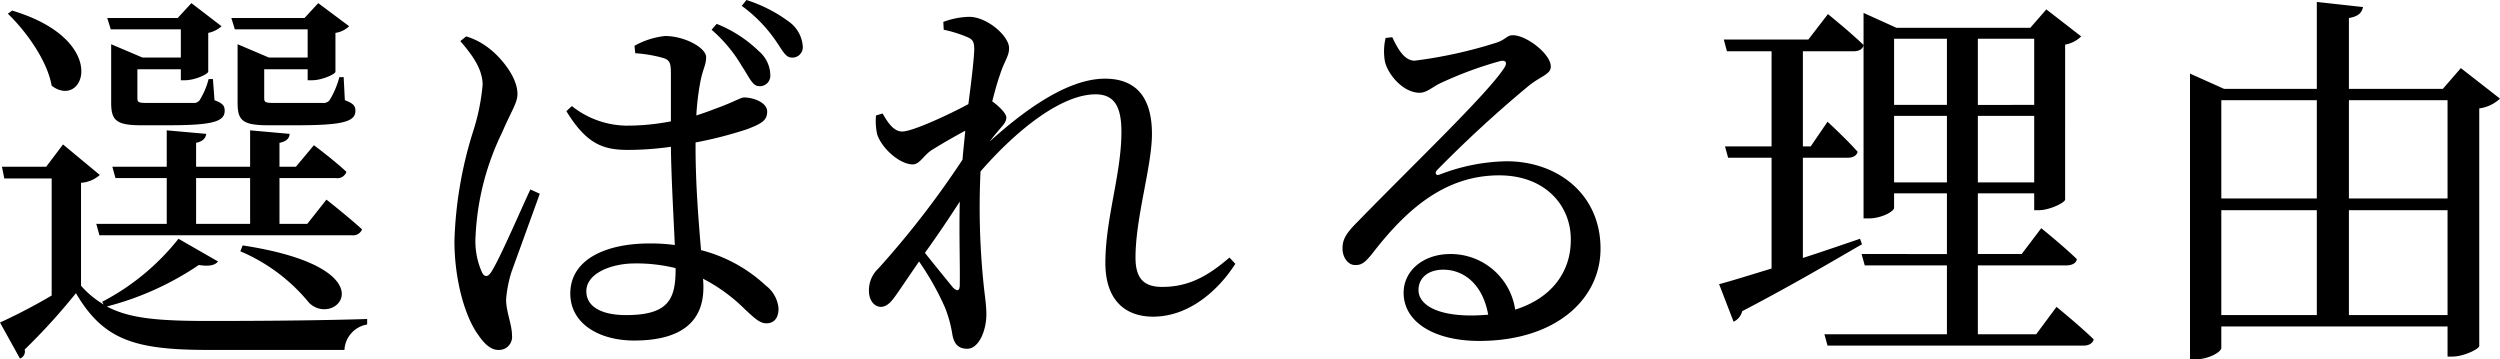 <svg xmlns="http://www.w3.org/2000/svg" width="255.48" height="36.72" viewBox="0 0 255.48 36.72">
  <path id="パス_201" data-name="パス 201" d="M-108.56-15.32h5.52v4.68h-5.52Zm11.36,4.68h-2.84v-4.68h5.8a.957.957,0,0,0,1.04-.64c-1.28-1.2-3.32-2.72-3.32-2.72l-1.84,2.2h-1.68v-2.44c.72-.16,1-.44,1.04-.92l-4.04-.36v3.72h-5.52v-2.44c.68-.16.96-.44,1.04-.92l-4.04-.36v3.72h-5.56l.32,1.16h5.24v4.68h-7.2l.32,1.16h25.8a.976.976,0,0,0,1.04-.6c-1.4-1.28-3.64-3.04-3.64-3.04Zm-6.84,2.8A18.279,18.279,0,0,1-97-2.56c2.76,2.64,8.36-3.56-6.8-5.88Zm6.88-22.68v2.88h-3.96l-3.2-1.36v5.92c0,1.76.36,2.36,3.08,2.36h3.08c4.68,0,5.88-.4,5.88-1.48,0-.52-.24-.76-1.08-1.08l-.12-2.36h-.44a8.769,8.769,0,0,1-1,2.36.776.776,0,0,1-.68.28h-4.96c-.96,0-1.04-.08-1.04-.52v-2.92h4.44v1.12h.48c.92,0,2.36-.6,2.36-.88v-3.96a2.521,2.521,0,0,0,1.4-.68l-3.16-2.36-1.4,1.52h-7.48l.36,1.16Zm-12.96,0v2.88h-3.92l-3.2-1.36v5.92c0,1.76.4,2.36,3,2.36h2.92c4.52,0,5.68-.4,5.68-1.48,0-.52-.2-.76-1.04-1.08l-.16-2.16h-.44a7.8,7.8,0,0,1-.92,2.16.7.7,0,0,1-.64.28h-4.72c-.92,0-1-.08-1-.52v-2.92h4.44v1.12h.44c.96,0,2.32-.6,2.36-.88v-3.96a2.836,2.836,0,0,0,1.36-.68l-3.08-2.36-1.4,1.52h-7.2l.36,1.16Zm-17.68-1.6c1.92,1.84,4.04,4.84,4.48,7.36,3.32,2.52,6.08-4.64-4.04-7.68Zm17.44,23a24.184,24.184,0,0,1-7.8,6.44l.16.28a9.411,9.411,0,0,1-2.32-1.92V-14.84a3.2,3.2,0,0,0,1.92-.8l-3.76-3.12-1.72,2.28h-4.52l.24,1.2h4.84V-3.32A58.614,58.614,0,0,1-128.6-.56l2.04,3.68a.766.766,0,0,0,.48-.92,62.561,62.561,0,0,0,5.24-5.76c2.84,4.84,6.08,5.8,13.6,5.8H-93.4a2.778,2.778,0,0,1,2.32-2.6V-.92c-5,.16-11.4.2-16.2.2-5.08,0-8.08-.24-10.4-1.48a30.261,30.261,0,0,0,9.4-4.24c1.04.16,1.64.04,1.96-.36Zm54.48-21.36a14.91,14.91,0,0,1,3.12,3.76c.72,1.08,1.04,1.96,1.68,2a1.067,1.067,0,0,0,1.2-1.12,3.27,3.27,0,0,0-1.16-2.44,13.2,13.2,0,0,0-4.32-2.8ZM-74.4-14.16c-.96,2.04-3.12,7.08-4,8.44-.36.56-.72.52-.96,0A7.827,7.827,0,0,1-80-9.4,26.931,26.931,0,0,1-77.28-20c.96-2.24,1.56-3,1.56-3.92,0-1.88-1.96-3.96-2.88-4.64a7.012,7.012,0,0,0-2.36-1.24l-.6.48c1.32,1.52,2.28,2.92,2.28,4.48a21.741,21.741,0,0,1-1,4.84A41.143,41.143,0,0,0-82.16-8.92c0,4.2,1.16,7.84,2.36,9.52.64.96,1.32,1.64,2.12,1.64A1.338,1.338,0,0,0-76.28.72c0-1.08-.6-2.36-.6-3.64a12.573,12.573,0,0,1,.56-2.84c.52-1.44,2.12-5.84,2.88-7.96Zm14.84,8.2c0,3.08-.8,4.64-5.08,4.64-2.24,0-4.04-.72-4.04-2.44,0-1.84,2.56-2.84,4.96-2.84a16.736,16.736,0,0,1,4.16.48Zm2.04-13a41.586,41.586,0,0,0,5.28-1.36c1.44-.56,2.04-.88,2.04-1.8s-1.4-1.44-2.36-1.44c-.36,0-1.04.48-3.08,1.2-.48.2-1.08.4-1.8.64a25.837,25.837,0,0,1,.36-3.16c.28-1.64.64-1.92.64-2.8,0-.96-2.2-2.16-4.2-2.16a8.151,8.151,0,0,0-3.12,1l.08.76a13.979,13.979,0,0,1,2.84.48c.6.2.8.4.8,1.52v4.96a23.326,23.326,0,0,1-4.6.44,9.158,9.158,0,0,1-5.52-2l-.56.52c2.12,3.48,3.88,3.96,6.36,3.96a31.866,31.866,0,0,0,4.32-.32c.04,3.24.28,7.24.4,10.04a17.8,17.8,0,0,0-2.6-.16c-4.4,0-8.08,1.6-8.08,5.12,0,3.08,2.96,4.8,6.52,4.8,5.04,0,7.08-2.12,7.08-5.4a7.393,7.393,0,0,0-.04-.92,17.474,17.474,0,0,1,4.36,3.2c.92.84,1.44,1.36,2.12,1.36.8,0,1.24-.56,1.24-1.52a3.281,3.281,0,0,0-1.28-2.32,15.247,15.247,0,0,0-6.64-3.64c-.24-2.88-.56-6.6-.56-10.6Zm4.72-13.96a14.654,14.654,0,0,1,3.36,3.4c.72,1,1.08,1.88,1.72,1.88a1.06,1.06,0,0,0,1.16-1.12,3.4,3.4,0,0,0-1.28-2.44,14.859,14.859,0,0,0-4.48-2.32ZM-30.52-4.44c0,.68-.24.72-.68.32-.52-.64-1.8-2.2-2.88-3.56,1.24-1.72,2.48-3.56,3.56-5.24C-30.6-9.56-30.48-6.24-30.52-4.44ZM-2.96-7.2c-2.36,2.04-4.32,3-6.88,3-1.88,0-2.72-.88-2.72-3,0-4.12,1.68-9.32,1.68-12.64,0-3.8-1.68-5.64-4.8-5.64-3.88,0-8.36,3.32-11.8,6.44.28-.36.52-.68.8-1,.52-.64.92-.96.92-1.48,0-.4-.76-1.16-1.44-1.64.28-1.12.56-2.08.76-2.64.48-1.52.96-1.96.96-2.8,0-1.24-2.24-3.2-4.08-3.2a7.947,7.947,0,0,0-2.64.52l.04.8a12.67,12.67,0,0,1,2.24.68c.72.28.88.48.88,1.36-.04,1.08-.28,3.12-.6,5.56-1.84,1-5.68,2.8-6.76,2.8-.76,0-1.36-.68-2-1.84l-.68.2a6.217,6.217,0,0,0,.12,1.92c.44,1.4,2.28,3.08,3.64,3.08.72,0,1.12-.96,1.96-1.48s2.12-1.28,3.4-1.96c-.08.96-.2,1.96-.28,2.96a93.158,93.158,0,0,1-8.6,11.12A3.023,3.023,0,0,0-39.8-3.8c0,1,.56,1.64,1.24,1.64.72-.04,1.16-.68,1.72-1.48l2.16-3.16a28.592,28.592,0,0,1,2.64,4.68A12.8,12.8,0,0,1-31.28.64c.16.96.6,1.48,1.52,1.48,1.2,0,1.96-1.88,1.96-3.52,0-.96-.16-1.84-.28-3.04a76.76,76.76,0,0,1-.32-11.52V-16c3.8-4.36,8.32-7.88,11.76-7.88,1.96,0,2.64,1.32,2.64,3.84,0,4.32-1.64,8.84-1.64,13.4,0,3.72,1.96,5.48,4.88,5.48,3.72,0,6.72-2.76,8.4-5.4ZM21.76-1.28c-3.64,0-5.4-1.16-5.4-2.6,0-1.28,1.04-2.08,2.52-2.08,2.24,0,4.08,1.64,4.6,4.6C22.92-1.32,22.36-1.28,21.76-1.28ZM13-29.64a5.936,5.936,0,0,0-.08,2.36c.24,1.24,1.8,3.24,3.56,3.24.72,0,1.32-.6,2.08-.96a38.144,38.144,0,0,1,6.16-2.28c.52-.12.8.12.36.76-1.8,2.72-9.36,9.92-14.96,15.68C9.08-9.8,8.64-9.16,8.6-8.32c-.08,1.12.6,1.88,1.24,1.88.68.04,1.04-.24,1.76-1.12,3.36-4.36,7.32-8.04,13-8.04,4.84,0,7.44,3.24,7.32,6.76-.04,3-1.84,5.76-5.68,6.96A6.658,6.658,0,0,0,19.6-7.56c-2.72,0-4.76,1.68-4.76,3.96,0,3.04,3.2,4.92,7.72,4.92,7.76,0,12.32-4.2,12.4-9.28.08-5.68-4.36-9.08-9.6-9.08a19.816,19.816,0,0,0-6.84,1.36c-.36.16-.56-.16-.24-.48a124.422,124.422,0,0,1,9.16-8.44c1.36-1.16,2.44-1.28,2.44-2.12,0-1.28-2.48-3.2-3.88-3.2-.64,0-.72.48-1.8.8a46.566,46.566,0,0,1-8.24,1.8c-1.04,0-1.72-1.2-2.28-2.4Zm43.2.16H47.56l.32,1.2h4.56v9.72H47.68L48-17.4h4.44V-6.08c-2.36.72-4.28,1.32-5.36,1.6L48.56-.64a1.62,1.62,0,0,0,.88-1.08c5.36-2.8,9.4-5.2,12.24-6.84l-.2-.56c-2,.68-3.96,1.36-5.84,1.96V-17.4H60.2c.56,0,.92-.2,1.04-.6-1.12-1.28-3.08-3.08-3.08-3.08l-1.72,2.52h-.8v-9.72H60.8c.56,0,.96-.2,1.04-.64-1.36-1.32-3.64-3.16-3.64-3.16Zm8.76,14.6v-6.8h5.4v6.8Zm5.4-14.68v6.76h-5.4v-6.76Zm8.92,0v6.76H73.52v-6.76ZM73.52-14.88v-6.8h5.76v6.8ZM79.48.64H73.52V-6.4h9.04c.56,0,1-.2,1.08-.64C82.28-8.36,80-10.2,80-10.2L78-7.56H73.52v-6.2h5.76v1.72h.48c1.08,0,2.64-.76,2.68-1.08V-28.96a3.1,3.1,0,0,0,1.64-.84l-3.56-2.76-1.64,1.88H65.2L61.84-32.2v21h.52c1.32,0,2.6-.72,2.6-1.08v-1.48h5.4v6.2H61.64l.32,1.16h8.4V.64H57.84l.32,1.16H84.28c.56,0,.96-.2,1.08-.64-1.44-1.4-3.8-3.32-3.8-3.32Zm31.96-1.96V-12.04h10.08V-1.32ZM98.4-12.04h9.76V-1.32H98.4Zm9.76-11.24v10.04H98.4V-23.28Zm13.36,0v10.04H111.44V-23.28Zm1.36-3.28-1.84,2.12h-9.6v-7.24c1-.16,1.32-.56,1.44-1.12l-4.72-.52v8.88H98.68L95.2-26V3.2h.56c1.36,0,2.64-.76,2.64-1.16V-.16h23.12V2.92H122c1.16,0,2.72-.76,2.76-1.08V-22.44a3.87,3.87,0,0,0,2.12-1Z" transform="translate(128.6 33.52)"/>
</svg>
